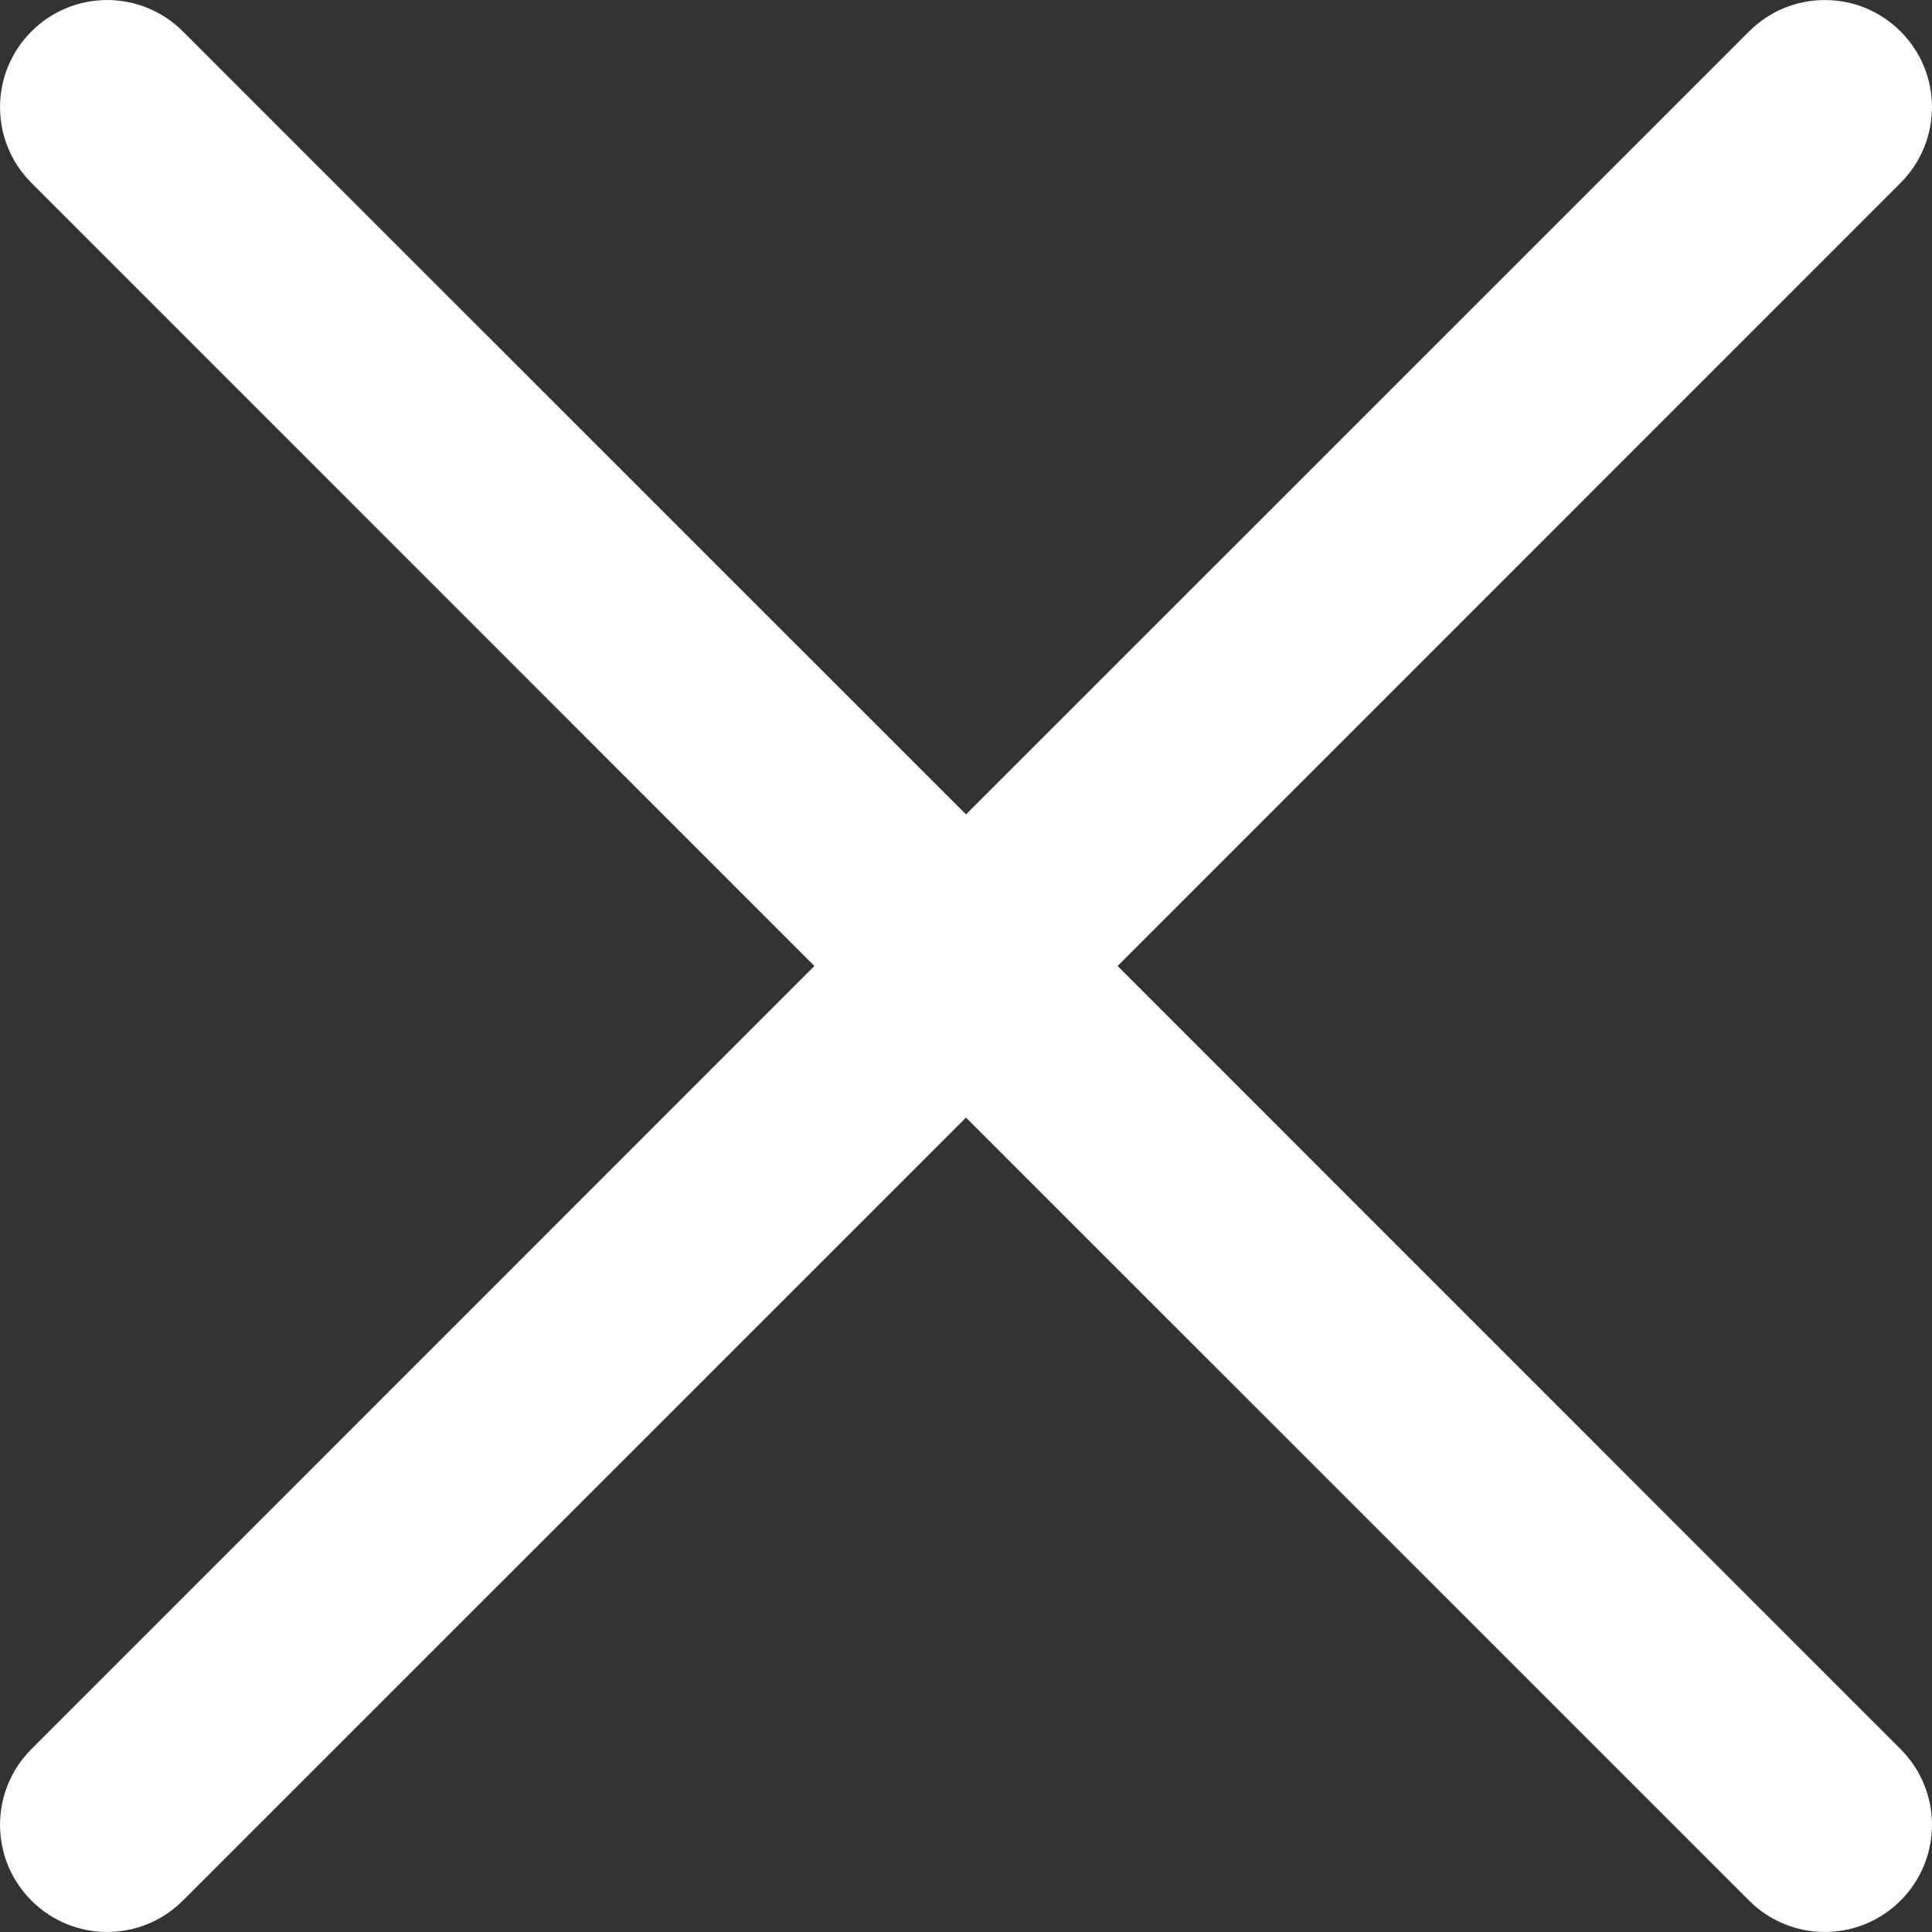 <?xml version="1.0" encoding="UTF-8"?>
<svg width="15px" height="15px" viewBox="0 0 15 15" version="1.1" xmlns="http://www.w3.org/2000/svg" xmlns:xlink="http://www.w3.org/1999/xlink">
    <rect x="0" y="0" width="15" height="15" fill="#333333" stroke="none"/>
    <!-- Generator: Sketch 64 (93537) - https://sketch.com -->
    <title>Fill 1</title>
    <desc>Created with Sketch.</desc>
    <g id="Desktop" stroke="none" stroke-width="1" fill="none" fill-rule="evenodd">
        <g id="Home-–-Notifications" transform="translate(-1300, -693)" fill="#FFFFFF">
            <g id="Group-5" transform="translate(110, 678)">
                <path d="M1204.756,15.244 C1204.431,14.919 1203.905,14.919 1203.58,15.244 L1197.5,21.323 L1191.42,15.244 C1191.095,14.919 1190.569,14.919 1190.244,15.244 C1189.919,15.569 1189.919,16.095 1190.244,16.42 L1196.323,22.5 L1190.244,28.58 C1189.919,28.905 1189.919,29.431 1190.244,29.756 C1190.569,30.081 1191.095,30.081 1191.42,29.756 L1197.5,23.677 L1203.58,29.756 C1203.905,30.081 1204.431,30.081 1204.756,29.756 C1205.081,29.431 1205.081,28.905 1204.756,28.58 L1198.677,22.5 L1204.756,16.42 C1205.081,16.095 1205.081,15.569 1204.756,15.244 Z" id="Fill-1"></path>
            </g>
        </g>
    </g>
</svg>